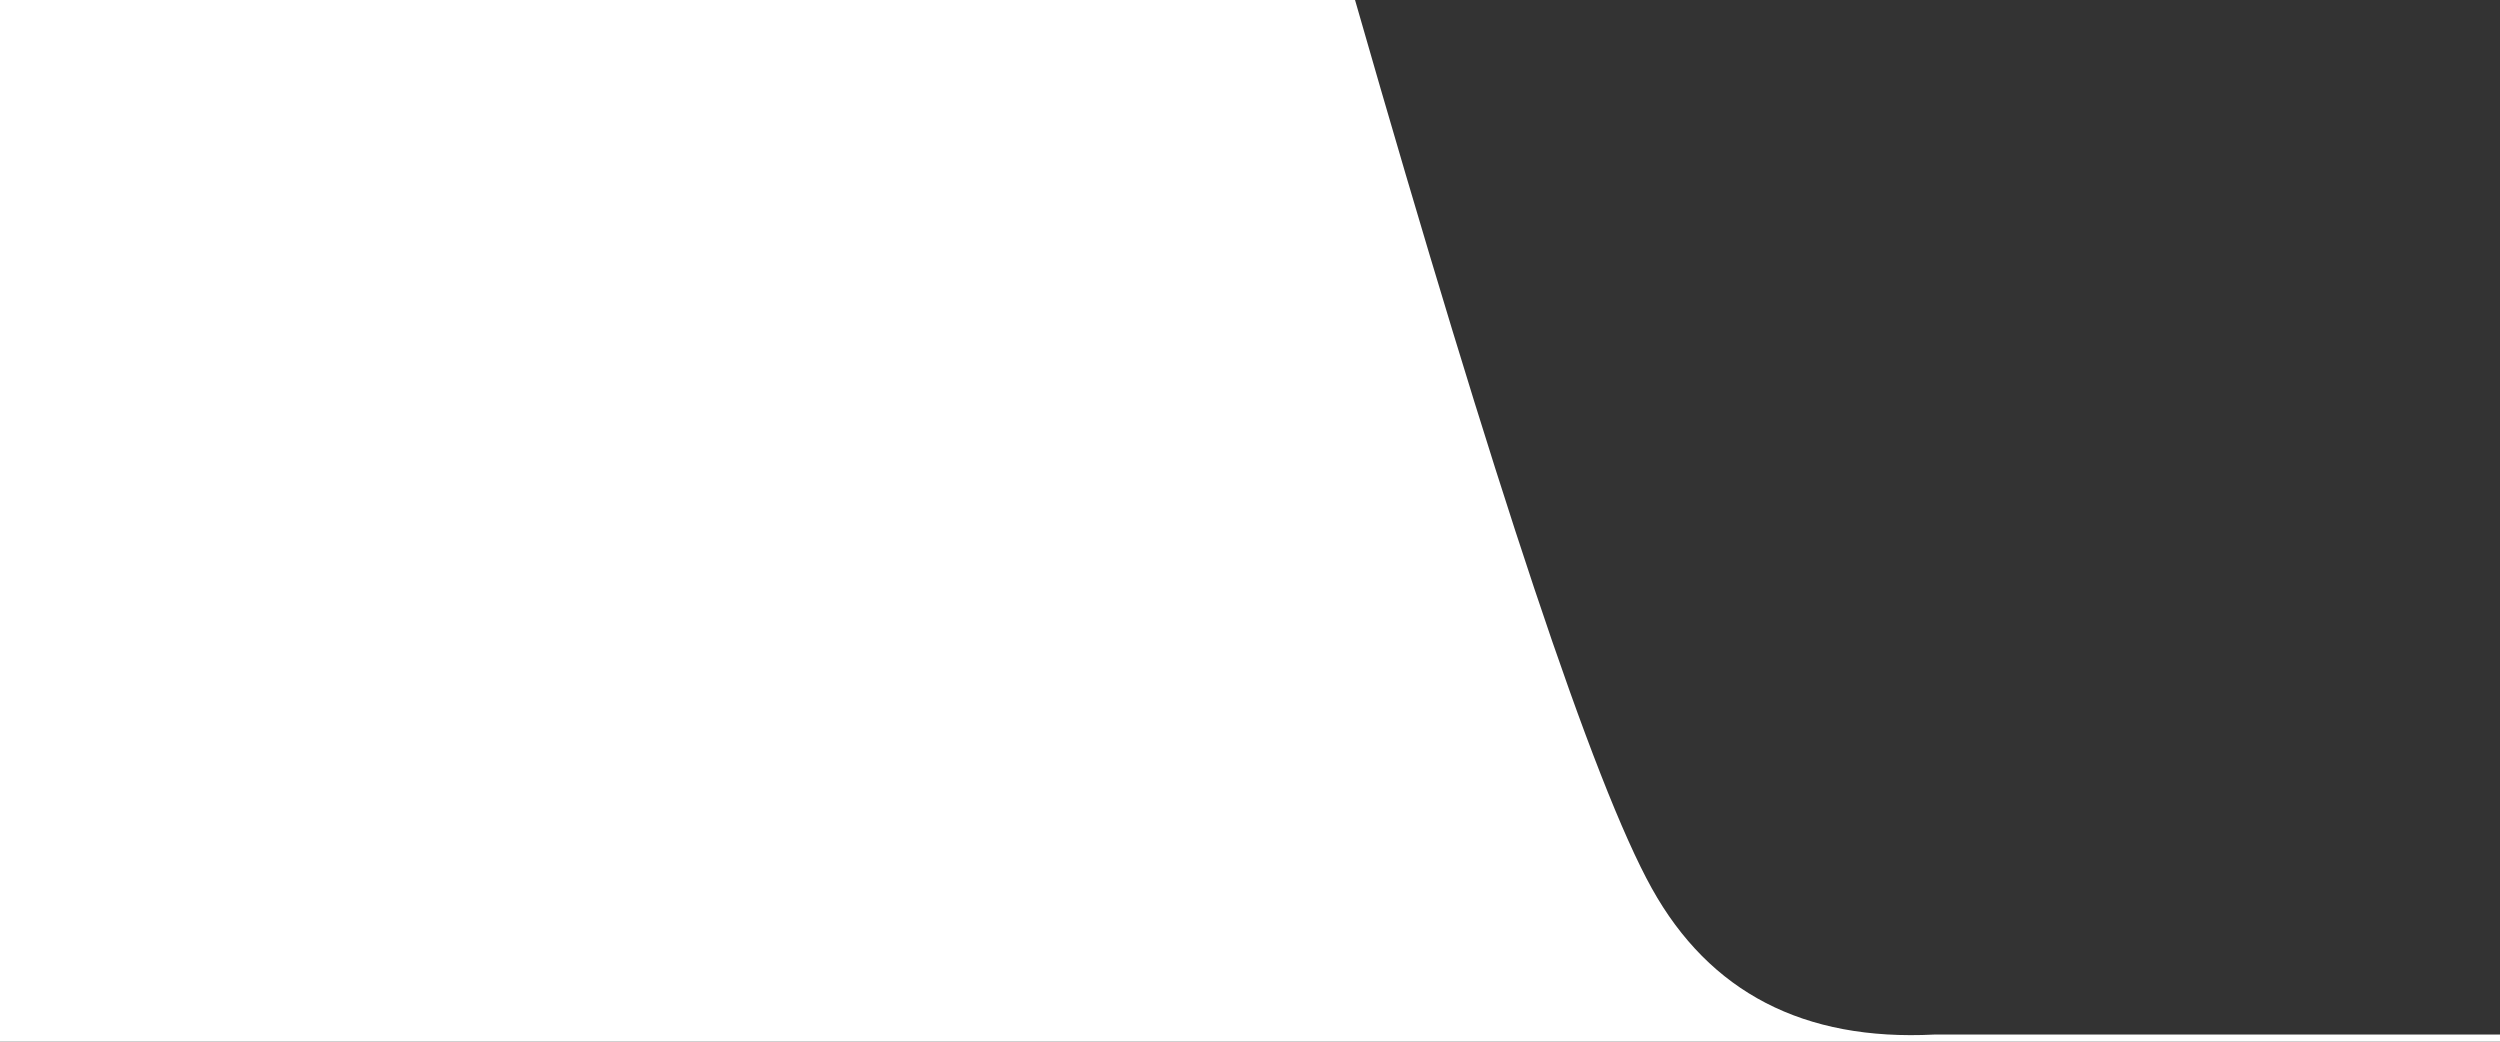 <?xml version="1.0" encoding="UTF-8"?>
<svg width="1920px" height="800px" viewBox="0 0 1920 800" version="1.1" xmlns="http://www.w3.org/2000/svg" xmlns:xlink="http://www.w3.org/1999/xlink">
    <rect x="0" y="0" width="1920" height="800" fill="#333333" stroke="none"/>
    <!-- Generator: Sketch 61 (89581) - https://sketch.com -->
    <title>Path 2 Copy</title>
    <desc>Created with Sketch.</desc>
    <g id="Home" stroke="none" stroke-width="1" fill="none" fill-rule="evenodd">
        <path d="M1040.666,0 L0,0 L0,800 L1920,800 L1920,794.536 L1485.539,794.536 C1385.355,799.634 1313.029,762.185 1268.561,682.189 C1224.092,602.193 1148.127,374.796 1040.666,0 Z" id="Path-2-Copy" fill="#FFFFFF"></path>
    </g>
</svg>
